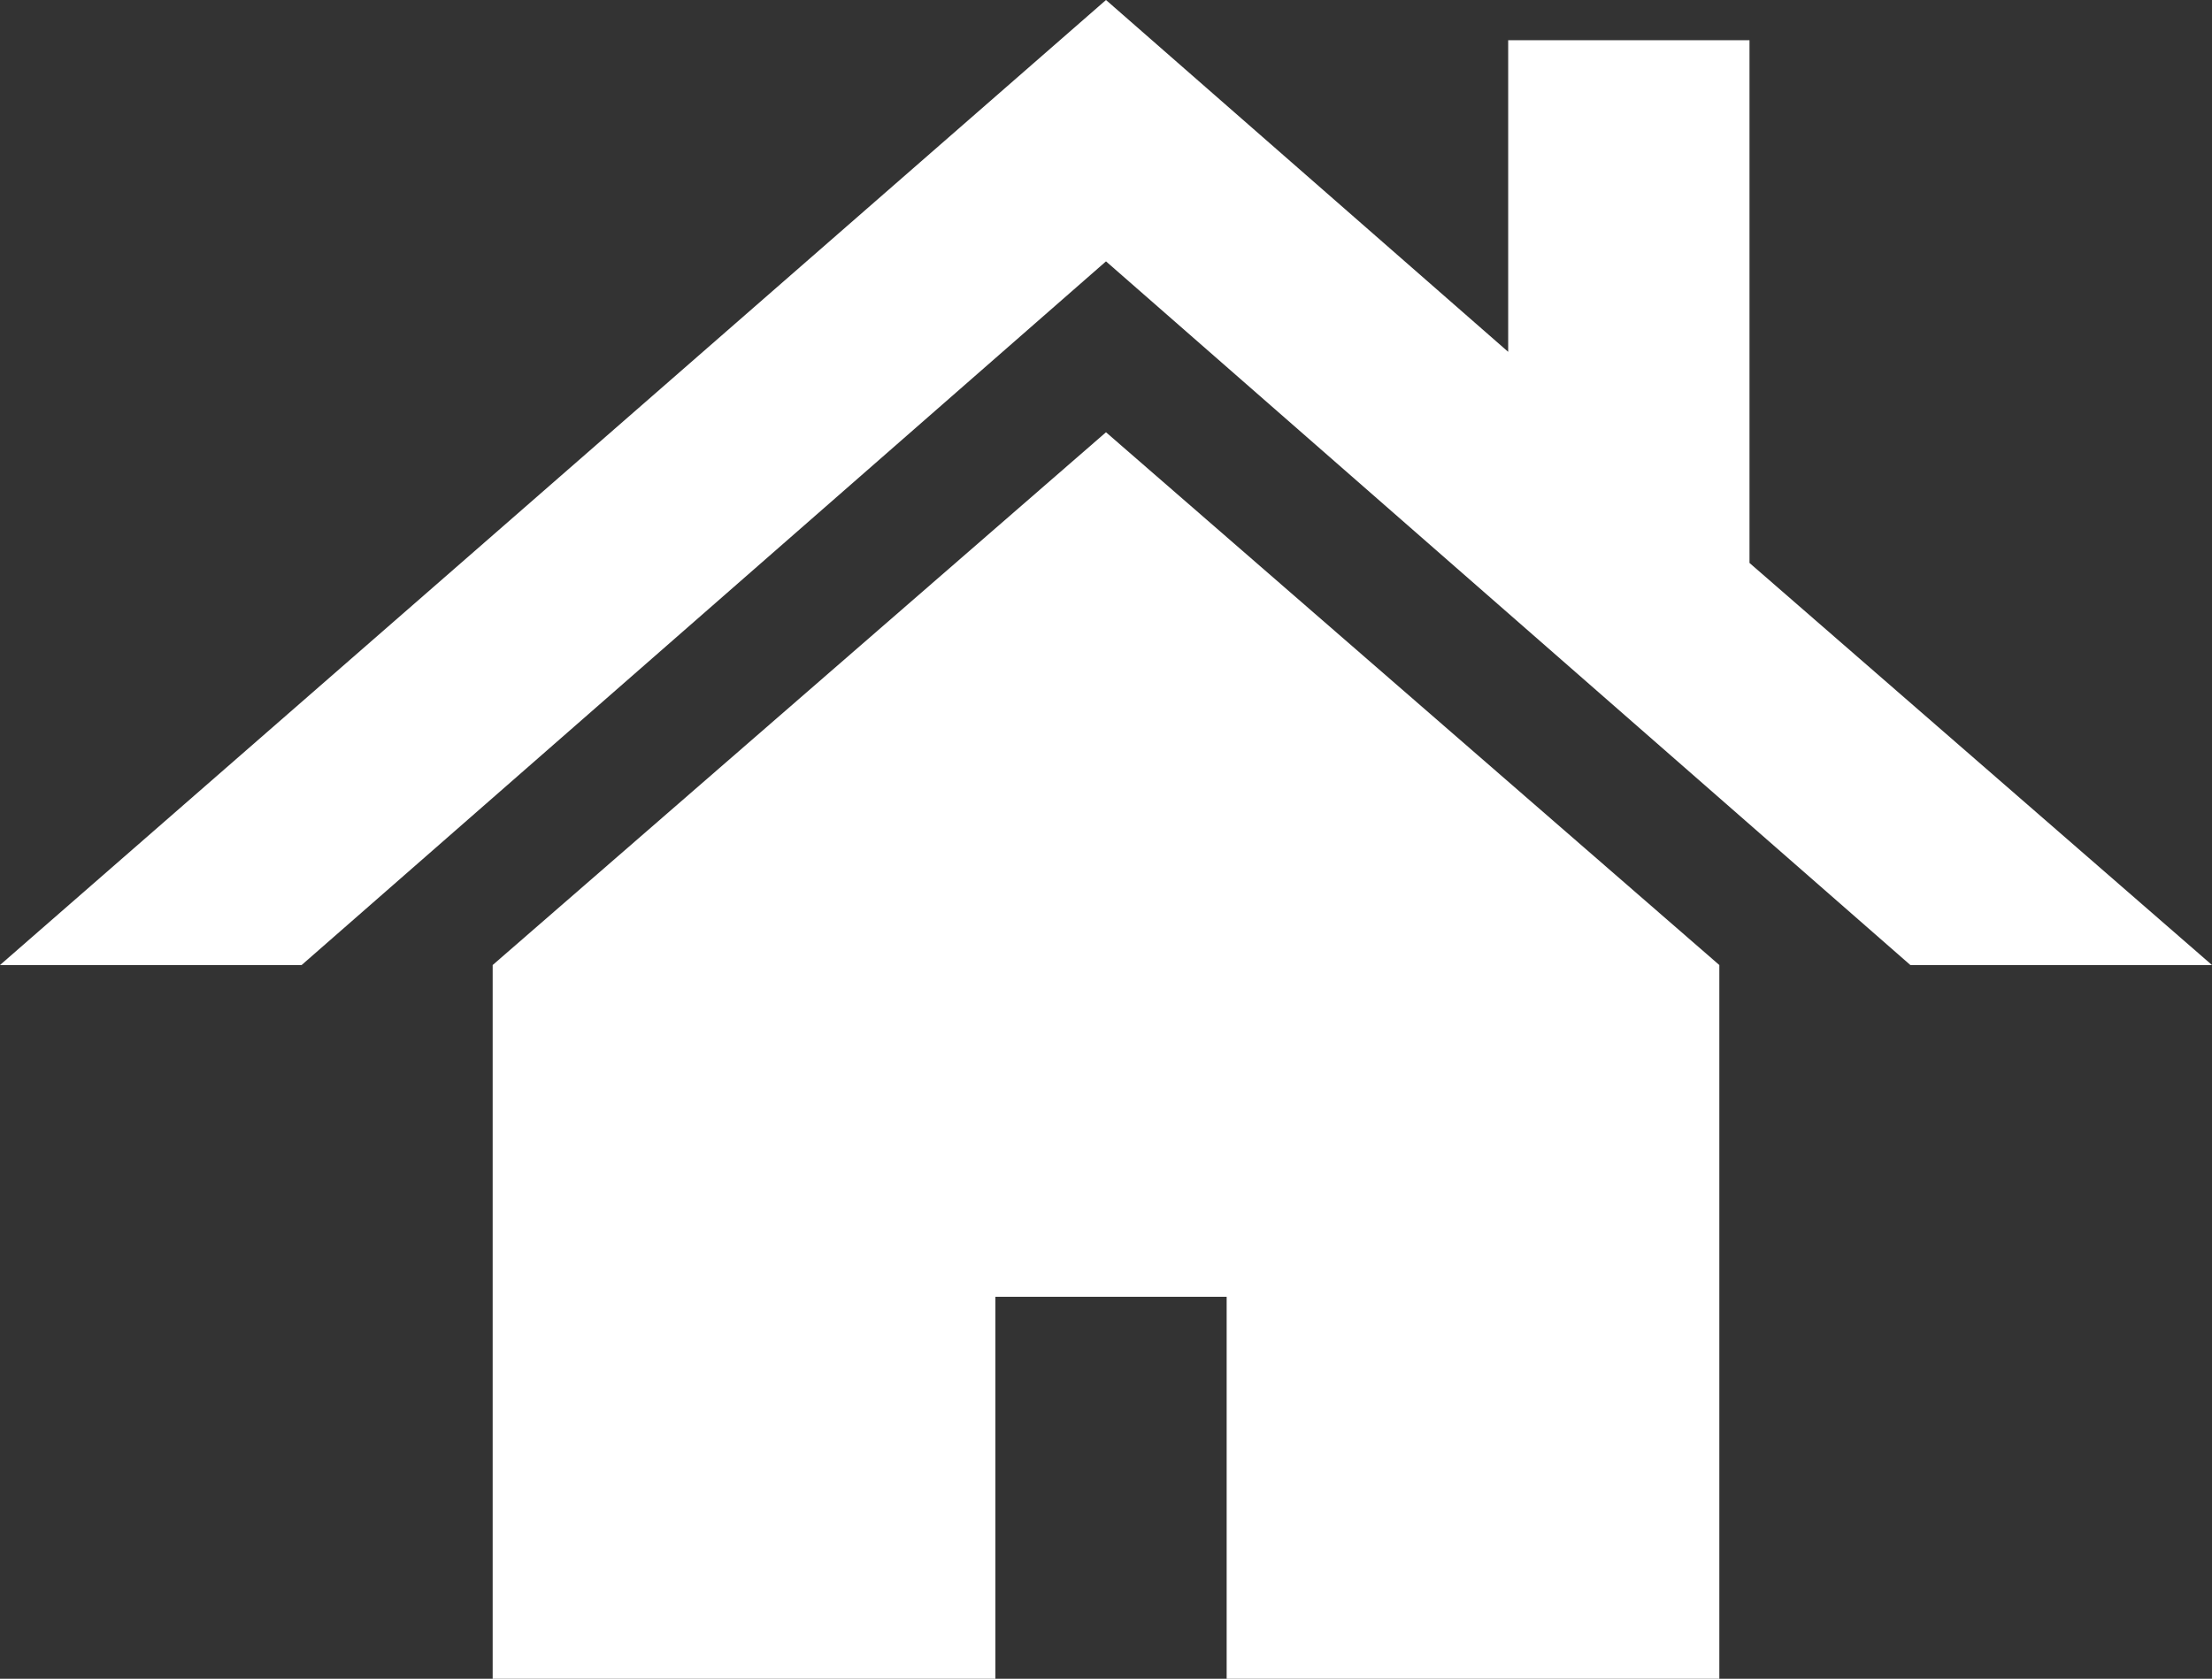 <?xml version="1.0" encoding="utf-8"?>
<!-- Generator: Adobe Illustrator 22.1.0, SVG Export Plug-In . SVG Version: 6.00 Build 0)  -->
<svg version="1.1" id="レイヤー_1" xmlns="http://www.w3.org/2000/svg" xmlns:xlink="http://www.w3.org/1999/xlink" x="0px"
	 y="0px" viewBox="0 0 22 16.7" style="enable-background:new 0 0 22 16.7;" xml:space="preserve">
<rect x="0" y="0" width="22" height="16.7" fill="#333333" stroke="none"/>
<style type="text/css">
	.st0{fill:#FFFFFF;}
</style>
<g>
	<polygon class="st0" points="11,4.3 11,4.3 11,4.3 11,4.3 4.9,9.6 4.9,16.7 4.9,16.7 4.9,16.7 4.9,16.7 9.9,16.7 9.9,12.9 
		9.9,12.9 12.2,12.9 12.2,16.7 17.1,16.7 17.1,9.6 11,4.3 	"/>
	<polygon class="st0" points="17.4,5.6 17.4,0.4 15,0.4 15,2.3 15,3.5 11,0 4.7,5.5 0,9.6 0,9.6 0,9.6 3,9.6 11,2.6 19,9.6 22,9.6 	
		"/>
</g>
</svg>

